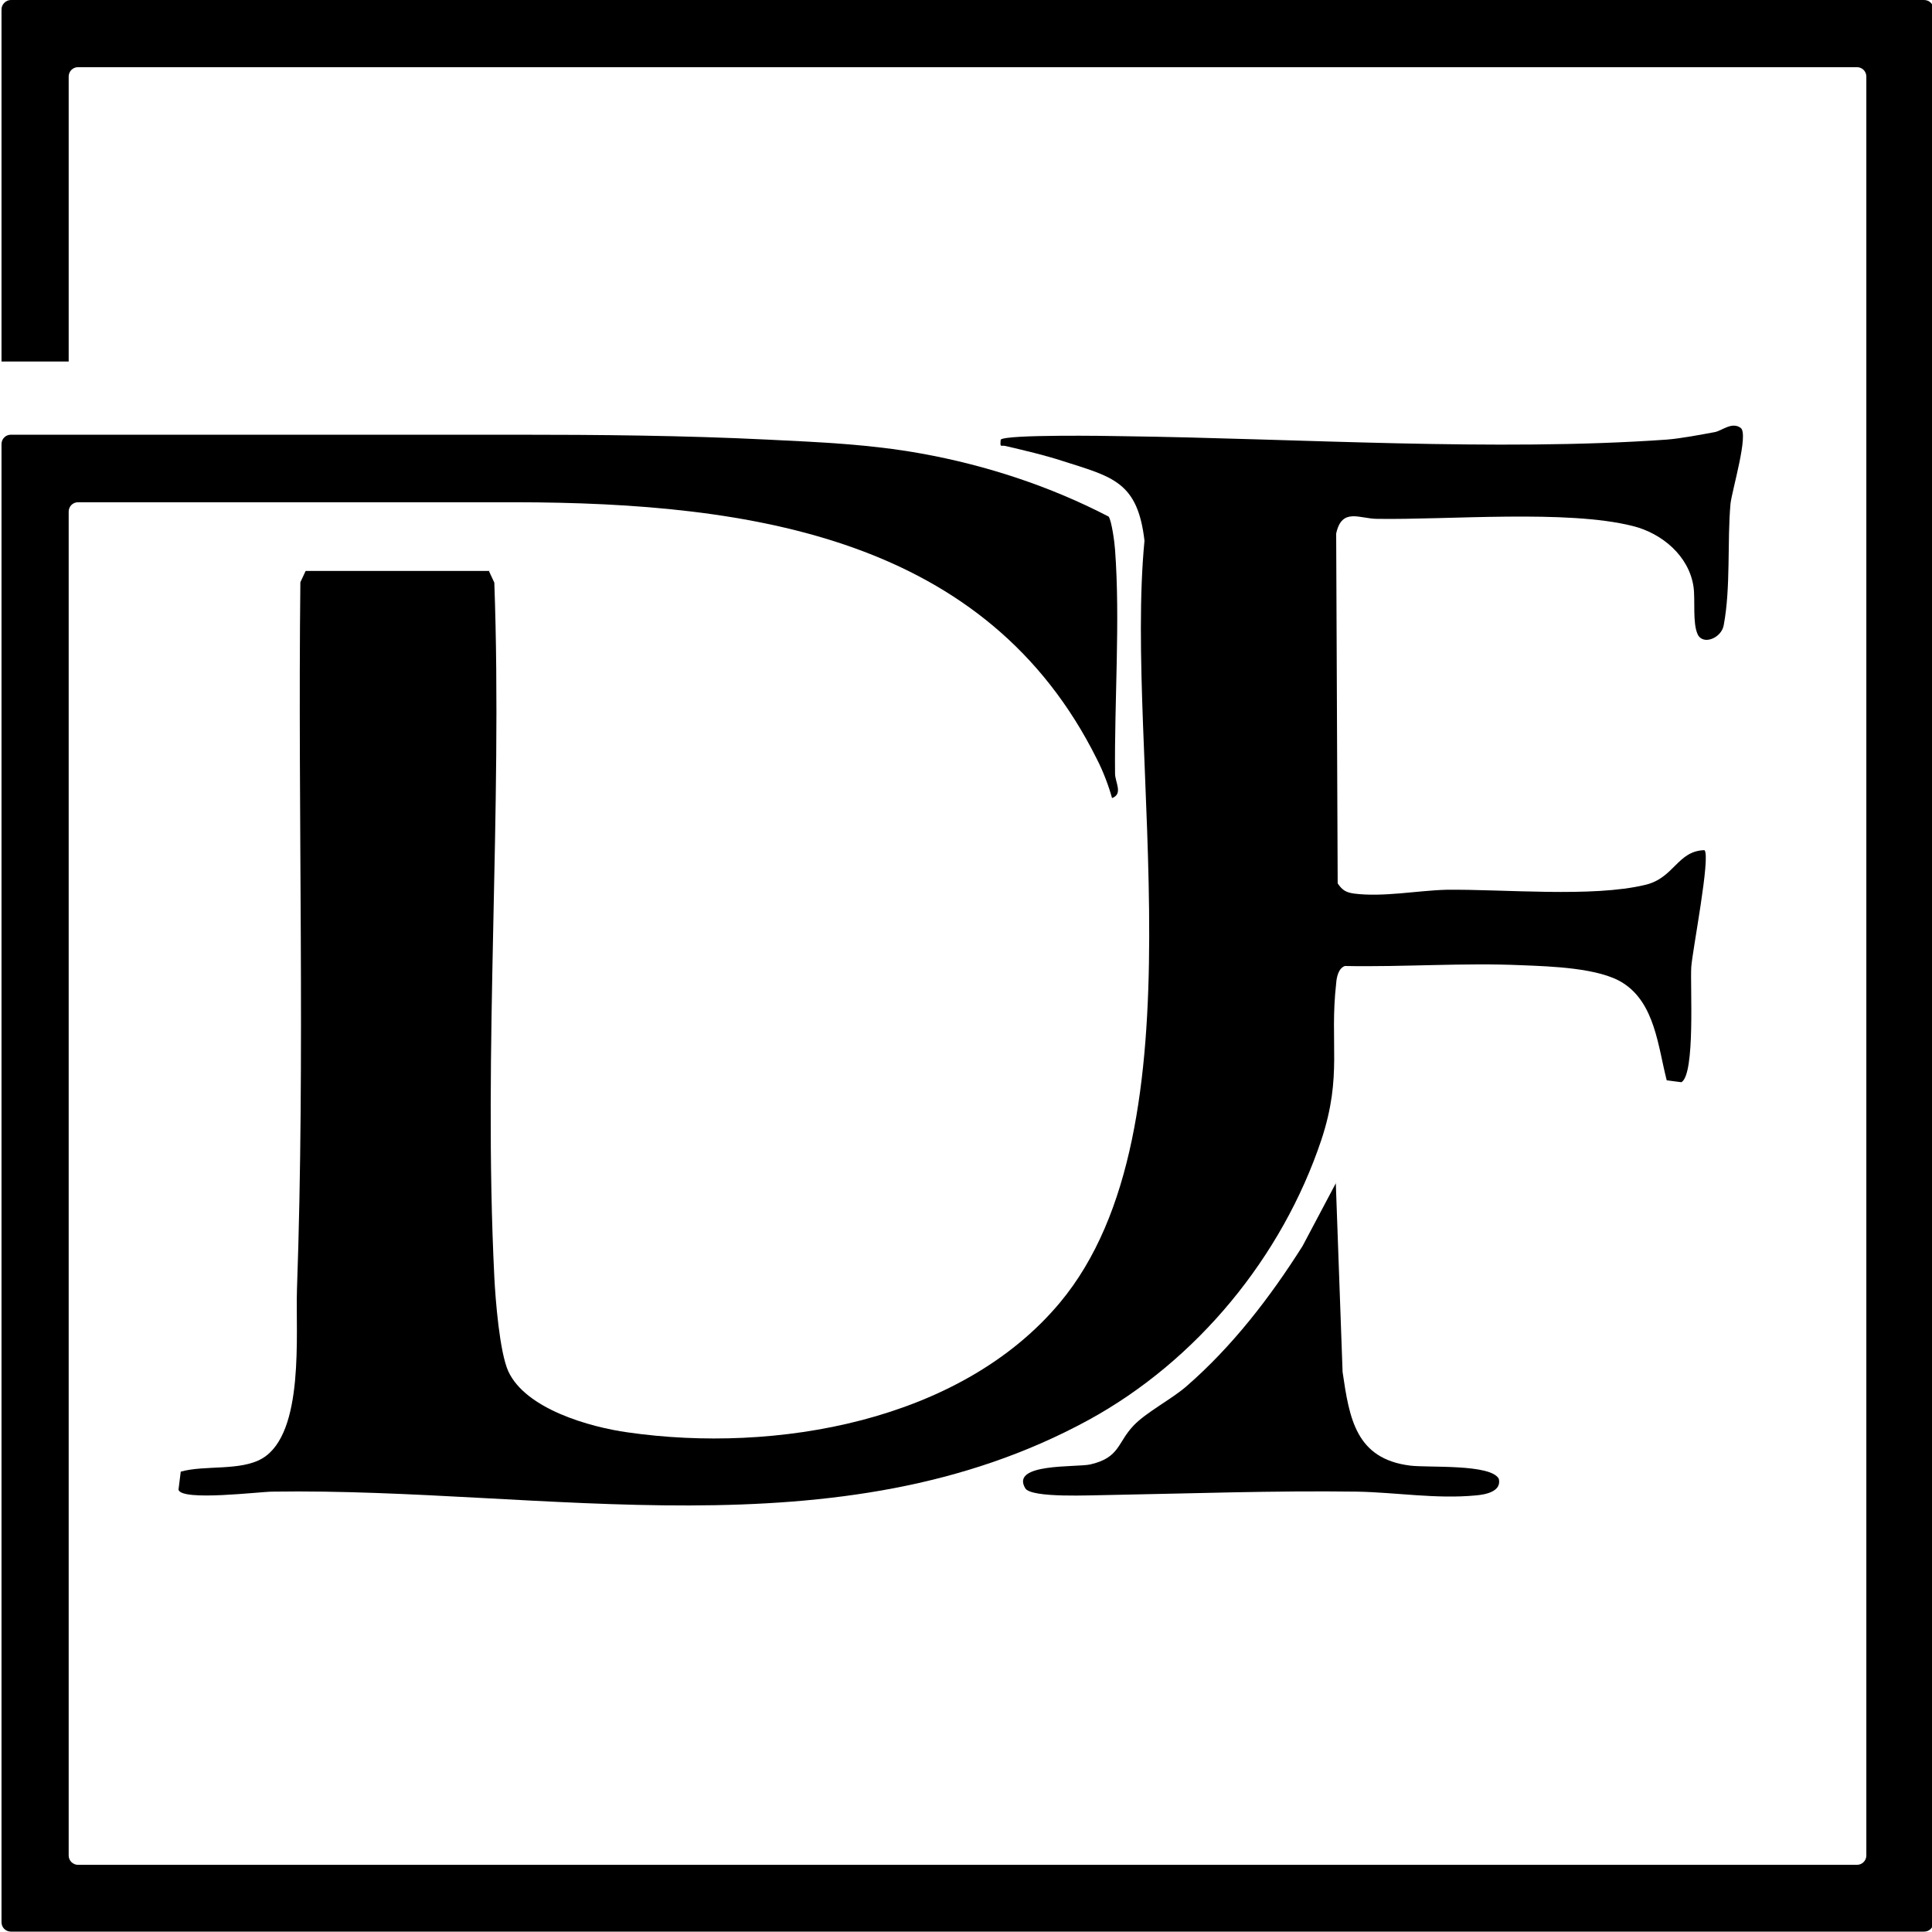 <?xml version="1.0" encoding="UTF-8"?>
<svg id="Layer_1" xmlns="http://www.w3.org/2000/svg" version="1.1" viewBox="0 0 512 512">
  <!-- Generator: Adobe Illustrator 29.7.1, SVG Export Plug-In . SVG Version: 2.1.1 Build 8)  -->
  <path d="M129.6,151.4l1.4,3c2.2,60.7-3,123.6,0,184,.3,6.1,1.4,19.9,3.7,25,4.6,10,21.6,14.8,31.7,16.2,39,5.6,88.1-2.8,114.5-34.4,38.7-46.4,16.9-145,22.4-201.9-1.8-15.6-8.4-16.9-21.6-21.1-4.9-1.6-10.1-2.8-15.2-4-1.3-.3-1.5.6-1.3-1.7,1.5-1.4,28.3-1,32.7-.9,45.8.6,98.6,4.1,143.8.9,3.8-.3,9-1.3,12.8-2,1.9-.4,4.5-2.8,6.8-1.1,2.2,1.6-2.3,16.5-2.7,20.1-.9,10.1.1,22.1-1.8,32.2-.6,3.4-5.5,5.4-6.9,2.4-1.4-3-.6-9.1-1.1-12.6-1.2-8.2-8.4-14.2-16.1-16.1-17.4-4.4-48.8-1.6-67.8-1.9-4.5,0-9.3-3.1-10.8,3.9l.4,92.7c1.2,1.8,2.2,2.4,4.3,2.7,7.7,1,16.9-.8,24.4-1,15.2-.2,38.7,2.1,52.8-1.3,7.7-1.8,8.5-9,15.7-9.2,1.7,1.6-3.2,26.6-3.5,31-.3,5.1,1.1,28.3-2.6,30.5l-3.9-.5c-2.3-8.9-3.1-20.4-11.6-25.8-6.2-4-19.1-4.4-26.7-4.7-15.5-.7-31.4.5-47,.2-1.7.6-2.2,3-2.3,4.6-1.8,15.9,1.7,24.4-3.9,41.4-10.4,31.1-33,58.6-61.7,74.3-66.4,36.2-143.8,17.9-216.3,19-3.3,0-24,2.6-24.9-.5l.6-4.8c6.4-1.8,15.8-.1,21.6-3.5,11.3-6.7,8.8-33.3,9.2-44.8,2.2-62.3.2-125,.9-187.4l1.4-3h48.8Z"/>
  <path d="M354,313.5l1.8,50.1c1.8,12.3,3.5,23,17.9,24.8,4.8.6,21.4-.5,23.5,3.5.8,3.4-3.6,4.2-6.1,4.4-10.4,1-21.1-.8-31.4-1-22.1-.3-44.3.5-66.2.9-3.9,0-20.2.9-21.8-1.8-4-6.7,13.5-5.5,17.2-6.3,7.9-1.8,7.2-5.8,11.5-10.3,3.3-3.5,10.1-7,14-10.4,12.2-10.6,22.2-23.6,30.8-37.2l8.9-16.8Z"/>
  <path d="M136.5,124.2"/>
  <path d="M2.9,0C1.6,0,.4,1.1.4,2.5v93.3h17.8V20.3c0-1.4,1.1-2.5,2.5-2.5h471.4c1.4,0,2.5,1.1,2.5,2.5v471.4c0,1.4-1.1,2.5-2.5,2.5H20.7c-1.4,0-2.5-1.1-2.5-2.5V135.6c0-1.4,1.1-2.5,2.5-2.5h115.8c63.3.1,125.1,9.6,154.2,68.1,1.6,3.1,3.1,7,4,10.3,3-1.1.8-4.2.8-6.5-.2-19.1,1.4-40.6,0-59.3-.1-1.8-.9-7.7-1.7-8.8-15.4-8-32.4-13.6-49.6-16.7-13.9-2.5-26.7-3-40.8-3.7-22.3-1.1-44.7-1.3-67.1-1.3H2.9c-1.4,0-2.5,1.1-2.5,2.5v391.7c0,1.4,1.1,2.5,2.5,2.5h507c1.4,0,2.5-1.1,2.5-2.5V2.5c0-1.4-1.1-2.5-2.5-2.5H2.9Z"/>
</svg>